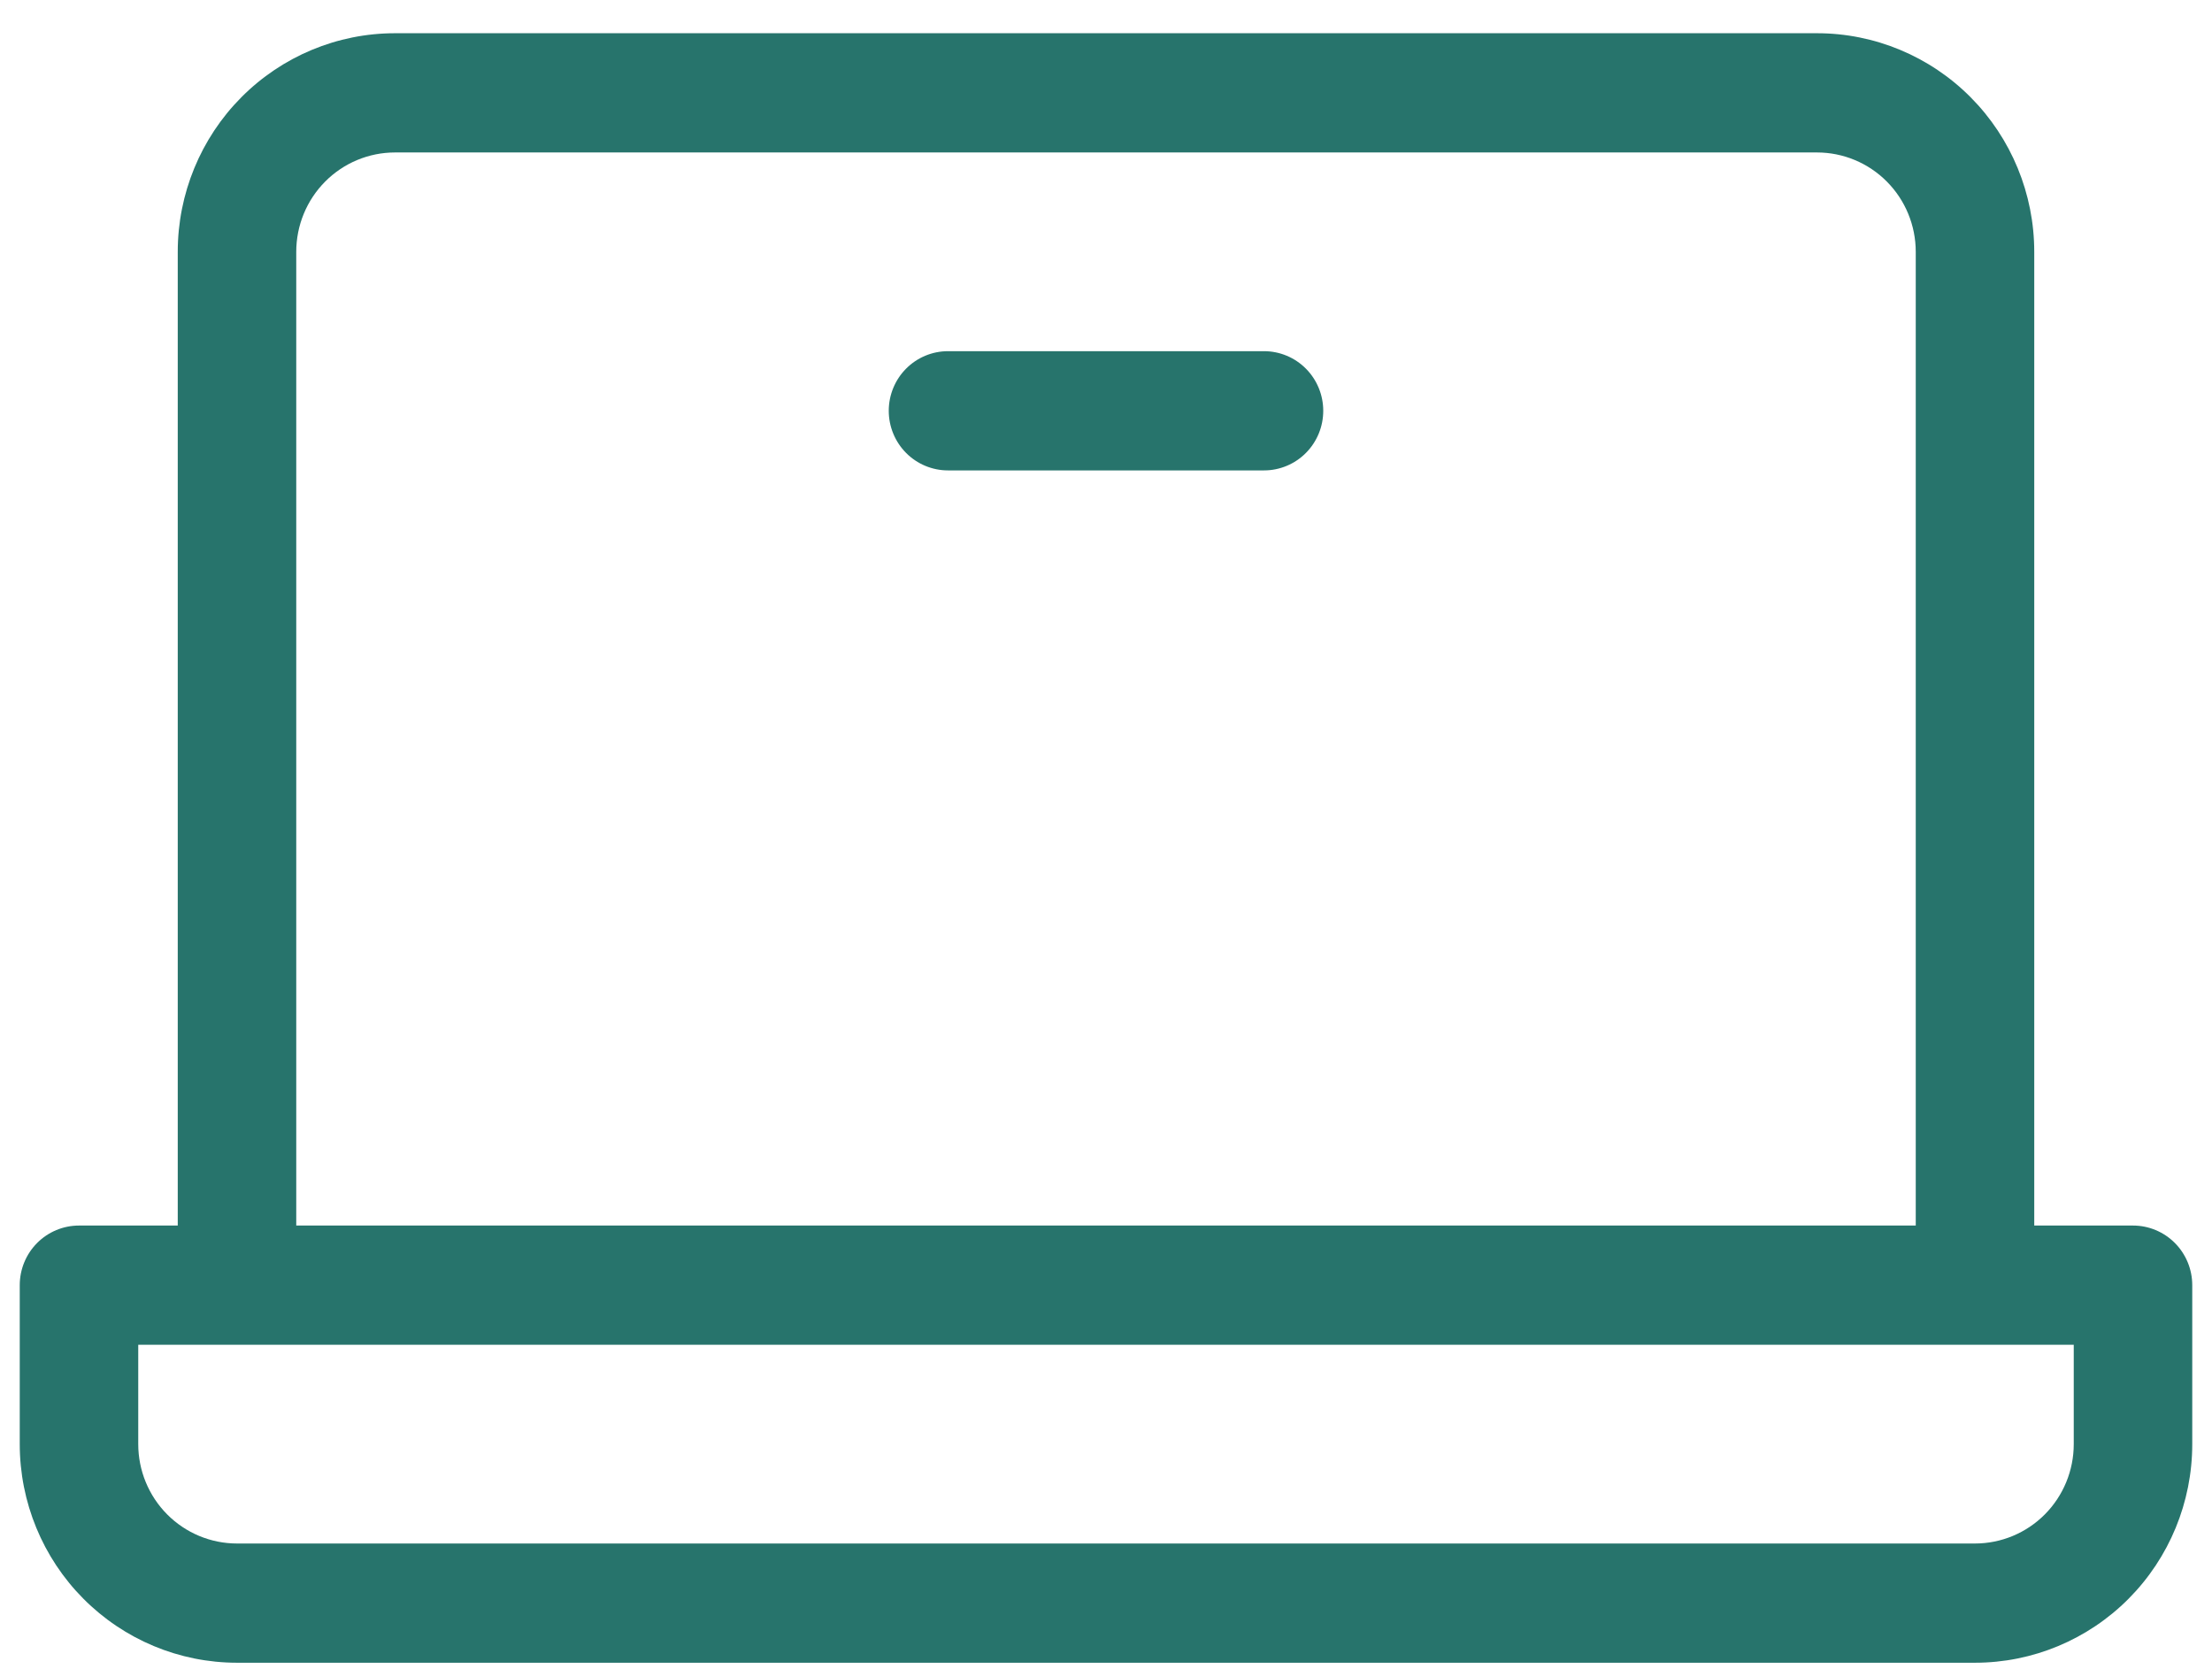 <svg width="277" height="209" viewBox="0 0 277 209" fill="none" xmlns="http://www.w3.org/2000/svg">
<path d="M267.107 153.446H254.741V31.529C254.741 24.27 251.875 17.309 246.772 12.176C241.671 7.044 234.751 4.16 227.536 4.16H49.464C42.249 4.16 35.329 7.044 30.227 12.176C25.125 17.309 22.259 24.27 22.259 31.529V153.446H9.893C7.925 153.446 6.038 154.232 4.646 155.632C3.255 157.032 2.473 158.931 2.473 160.91V180.815C2.473 188.073 5.339 195.035 10.441 200.168C15.543 205.3 22.463 208.184 29.679 208.184H247.321C254.536 208.184 261.456 205.3 266.558 200.168C271.661 195.035 274.527 188.073 274.527 180.815V160.91C274.527 158.931 273.745 157.032 272.353 155.632C270.962 154.232 269.075 153.446 267.107 153.446ZM37.098 31.529C37.098 28.23 38.401 25.066 40.72 22.733C43.039 20.399 46.185 19.089 49.464 19.089H227.536C230.815 19.089 233.961 20.399 236.28 22.733C238.599 25.066 239.902 28.23 239.902 31.529V153.446H37.098V31.529ZM259.687 180.815C259.687 184.114 258.385 187.278 256.066 189.612C253.747 191.945 250.601 193.256 247.321 193.256H29.679C26.399 193.256 23.253 191.945 20.934 189.612C18.615 187.278 17.312 184.114 17.312 180.815V168.375H259.687V180.815ZM165.705 51.434C165.705 53.414 164.924 55.312 163.532 56.712C162.141 58.112 160.253 58.898 158.286 58.898H118.714C116.747 58.898 114.859 58.112 113.468 56.712C112.076 55.312 111.295 53.414 111.295 51.434C111.295 49.454 112.076 47.556 113.468 46.156C114.859 44.756 116.747 43.97 118.714 43.97H158.286C160.253 43.97 162.141 44.756 163.532 46.156C164.924 47.556 165.705 49.454 165.705 51.434Z" fill="#27746C"/>
</svg>
